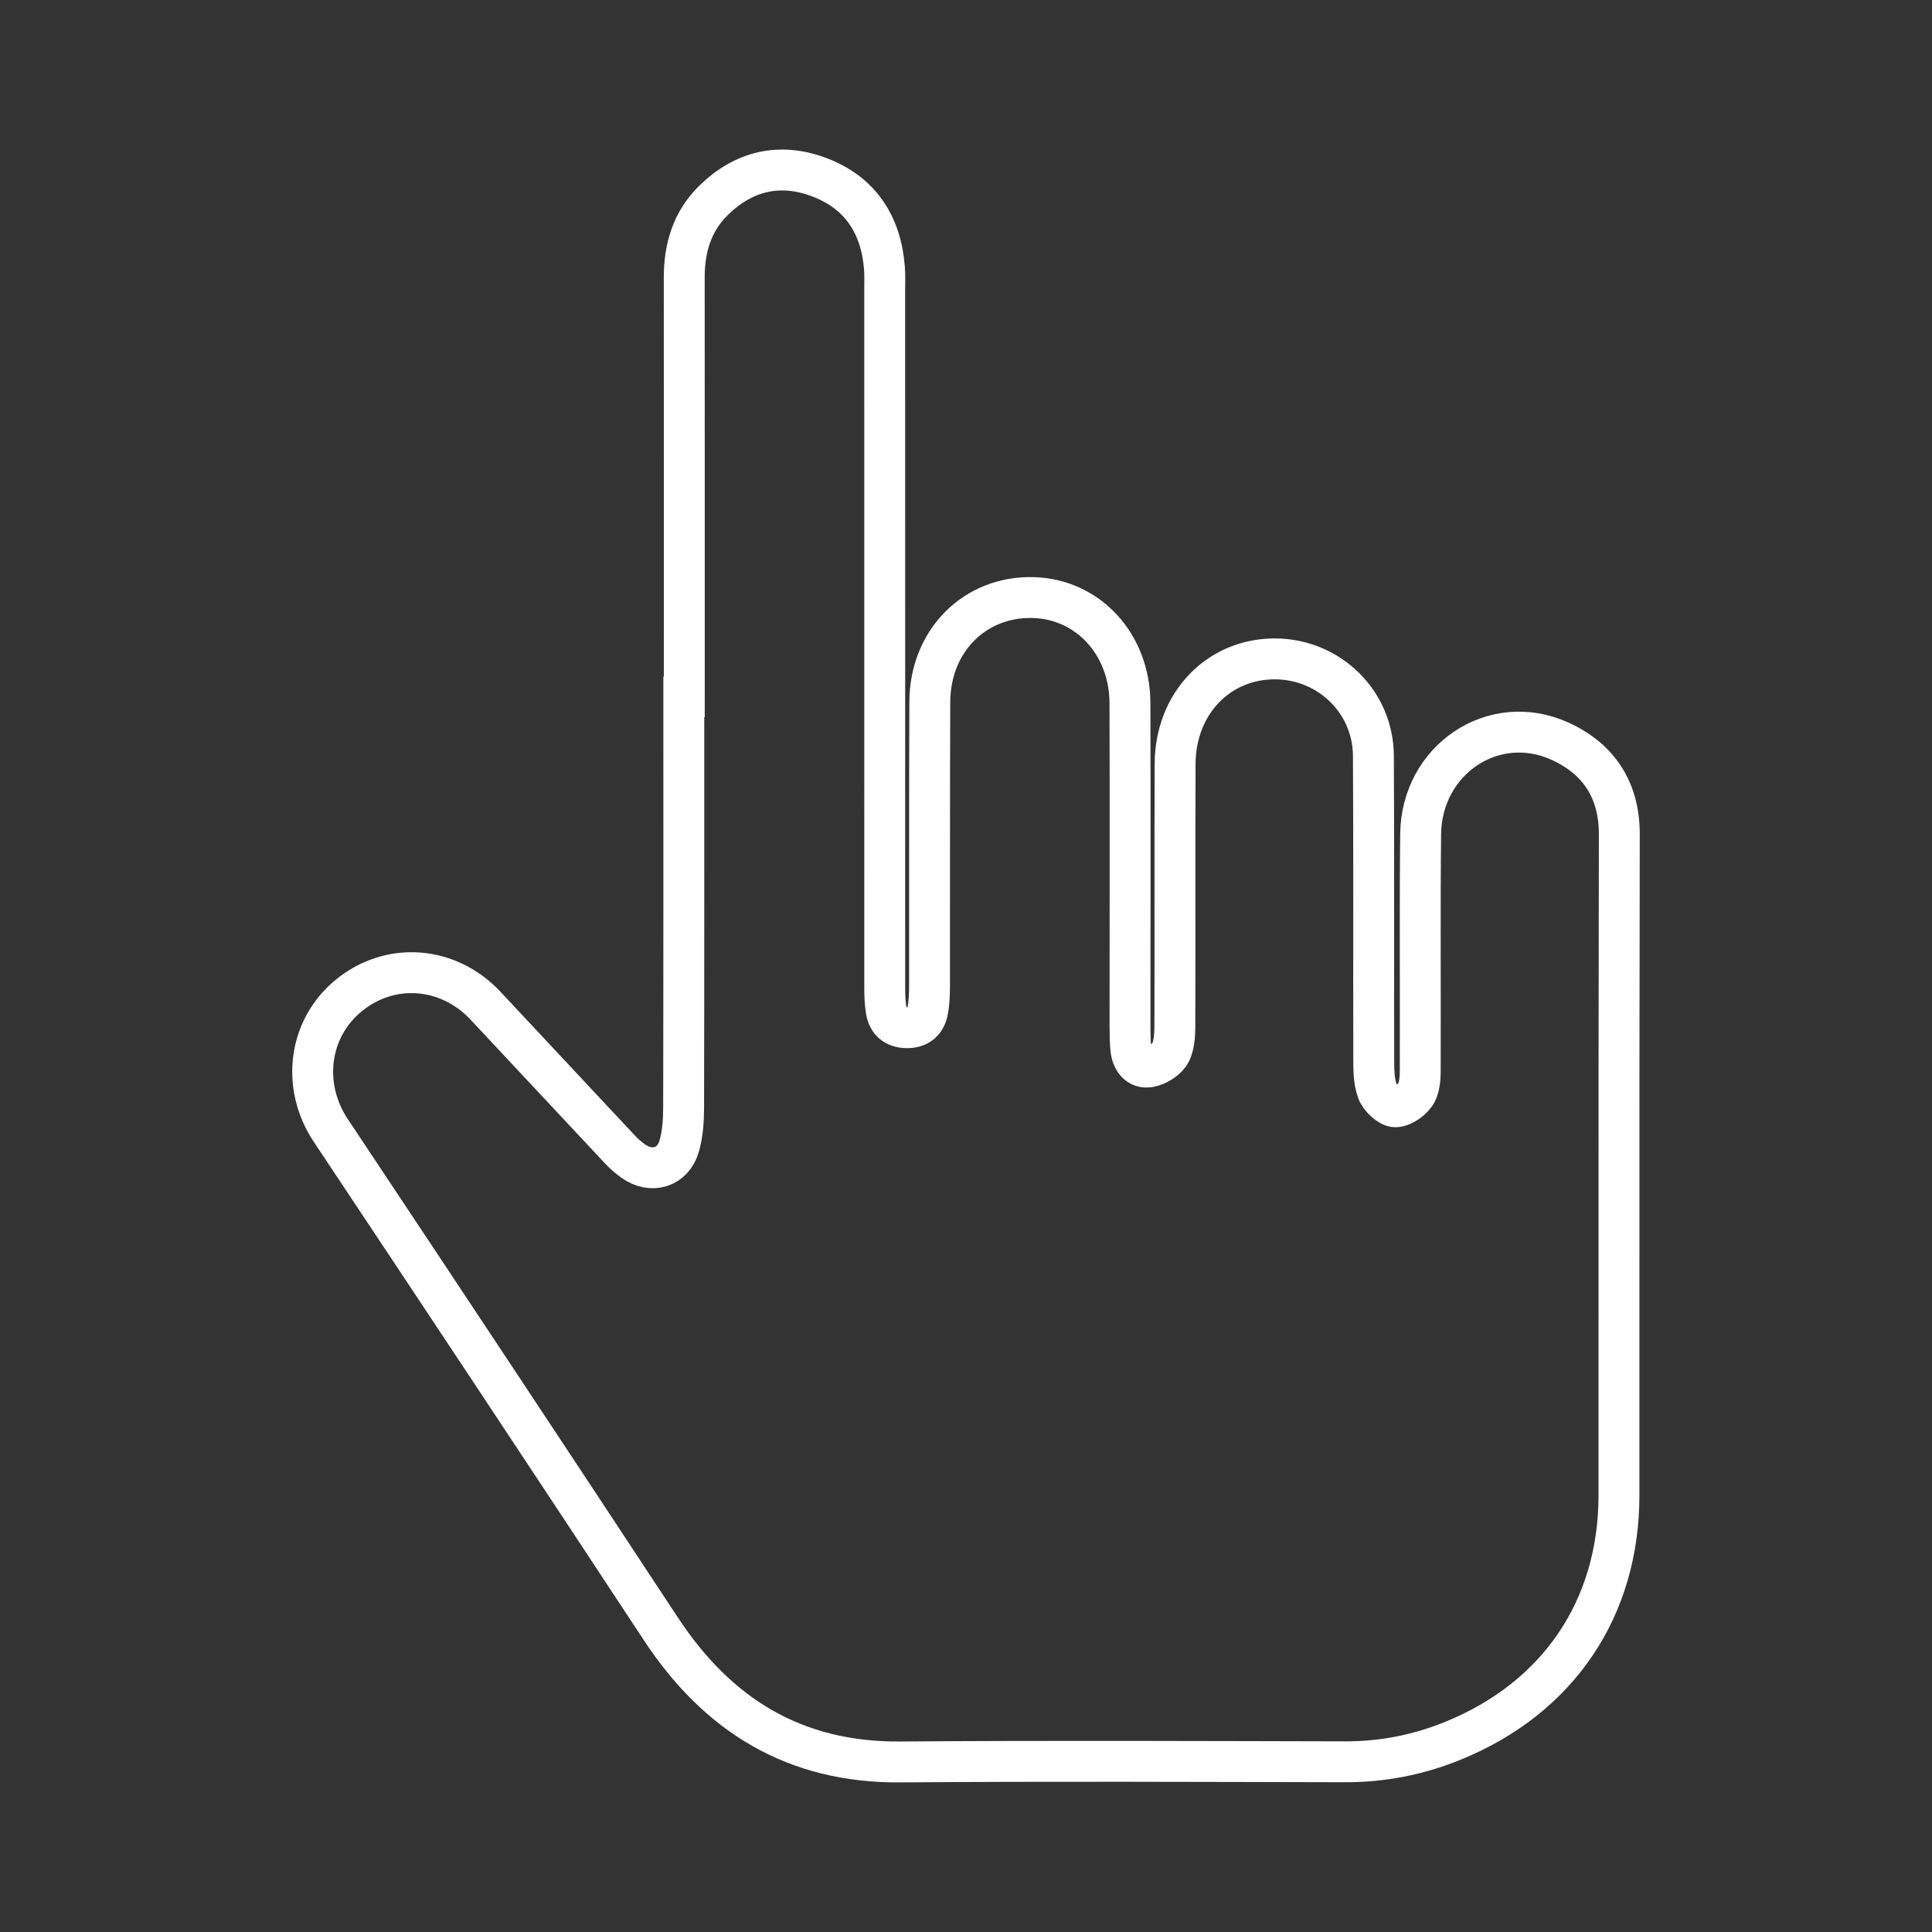 <?xml version="1.0" encoding="utf-8"?>
<!-- Generator: Adobe Illustrator 16.0.0, SVG Export Plug-In . SVG Version: 6.00 Build 0)  -->
<!DOCTYPE svg PUBLIC "-//W3C//DTD SVG 1.1//EN" "http://www.w3.org/Graphics/SVG/1.1/DTD/svg11.dtd">
<svg version="1.1" id="Camada_1" xmlns="http://www.w3.org/2000/svg" xmlns:xlink="http://www.w3.org/1999/xlink" x="0px" y="0px"
	 width="566.929px" height="566.93px" viewBox="159.551 33.246 566.929 566.93"
	 enable-background="new 159.551 33.246 566.929 566.93" xml:space="preserve">
<rect x="159.551" y="33.246" width="566.929" height="566.93" fill="#333333" stroke="none"/>
<g>
	<rect x="163.977" y="-639.5" fill="none" width="595.281" height="595.281"/>
	<path fill="none" stroke="#FFFFFF" stroke-width="12" stroke-linecap="round" stroke-linejoin="round" d="M688.335-341.86h-74.41
		c-20.549,0-37.205,16.656-37.205,37.205v93.012c0,20.549,16.656,37.205,37.205,37.205h37.205c20.547,0,37.205-16.656,37.205-37.205
		V-341.86c0.004-123.287-99.936-223.233-223.223-223.238c-0.623,0-1.246,0.002-1.869,0.008
		c-123.283-0.899-223.952,98.313-224.851,221.596c-0.004,0.544-0.006,1.089-0.006,1.634v130.217
		c0,20.549,16.657,37.205,37.205,37.205h37.205c20.547,0,37.205-16.656,37.205-37.205v-93.012c0-20.549-16.657-37.205-37.205-37.205
		h-74.41"/>
	<path fill="none" stroke="#FFFFFF" stroke-width="12" stroke-linecap="round" stroke-linejoin="round" d="M688.335-211.643v55.809
		c0,41.096-33.314,74.41-74.41,74.41H480.218"/>
</g>
<path fill-rule="evenodd" clip-rule="evenodd" fill="#FFFFFF" d="M85.859,801.541c0.205,2.008,0.729,4.053,0.5,6.01
	c-0.147,1.262-1.18,3.097-2.208,3.419c-1.509,0.472-3.615,0.261-4.993-0.508c-0.924-0.517-1.382-2.494-1.412-3.832
	c-0.042-1.836,0.104-3.91,0.943-5.465c0.783-1.451,2.526-3.18,3.941-3.269c1.391-0.088,2.9,1.736,4.357,2.722
	C86.612,800.925,86.235,801.233,85.859,801.541z"/>
<path fill-rule="evenodd" clip-rule="evenodd" fill="#FFFFFF" d="M90.14,810.872c2.402-1.321,4.169-2.294,6.122-3.368
	c-0.802-0.927-1.013-1.354-1.18-1.338c-3.115,0.302-5.654-0.76-5.351-4.109c0.142-1.565,2.243-3.99,3.709-4.191
	c3.487-0.479,4.8,2.337,5.067,5.416C98.98,808.725,95.781,811.871,90.14,810.872z"/>
<path fill-rule="evenodd" clip-rule="evenodd" fill="#FFFFFF" d="M64.45,797.967c0,4.492,0,8.984,0,13.159
	c-2.741-1.419-4.991-2.584-7.901-4.091c1.869-3.009,3.988-6.421,6.109-9.834C63.255,797.457,63.853,797.712,64.45,797.967z"/>
<path fill-rule="evenodd" clip-rule="evenodd" fill="#FFFFFF" d="M73.967,811.48c-0.568,0-2.177,0-3.779,0
	c0.446-2.068,1.193-4.07,1.212-6.08c0.015-1.57-0.874-3.148-1.649-5.655c0.191-0.17,1.43-1.265,3.466-3.066
	C73.498,802.245,73.719,806.6,73.967,811.48z"/>
<path fill-rule="evenodd" clip-rule="evenodd" fill="#FFFFFF" d="M52.106,796.705c0.403,5.675,0.714,10.056,1.041,14.668
	c-0.701,0-2.412,0-4.151,0c2.479-4.633,2.075-8.992-1.269-10.766C48.985,799.486,50.148,798.45,52.106,796.705z"/>
<path fill-rule="evenodd" clip-rule="evenodd" fill="none" stroke="#FFFFFF" stroke-width="12" stroke-miterlimit="10" d="
	M360.352,237.687c0-40.998,0.019-81.996-0.015-122.994c-0.007-8.694,2.301-16.496,8.634-22.683
	c8.822-8.616,19.361-11.099,30.833-6.822c12.1,4.51,18.287,13.902,19.279,26.713c0.167,2.155,0.075,4.331,0.075,6.498
	c-0.001,68.163-0.009,136.326,0.011,204.489c0,2.326,0.056,4.688,0.456,6.969c0.557,3.174,2.569,4.873,5.92,4.951
	c3.359,0.078,5.501-1.586,6.163-4.682c0.55-2.576,0.604-5.293,0.608-7.947c0.047-27.666-0.055-55.332,0.079-82.996
	c0.087-18.002,13.327-31.125,30.485-30.583c15.992,0.505,28.193,13.713,28.246,30.958c0.098,31.664,0.012,63.331,0.018,94.996
	c0,2.162,0.039,4.334,0.24,6.484c0.307,3.242,2.205,5.781,5.387,5.275c2.33-0.371,5.291-2.223,6.277-4.242
	c1.303-2.662,1.248-6.135,1.258-9.26c0.084-25.165-0.043-50.331,0.076-75.495c0.084-17.675,12.758-30.797,29.346-30.724
	c15.836,0.069,28.748,12.57,28.838,28.434c0.166,29.498,0.027,58.998,0.1,88.496c0.008,3.313-0.047,6.844,1.059,9.857
	c0.746,2.037,3.498,4.666,5.318,4.641c2.156-0.031,5.162-2.186,6.188-4.229c1.25-2.49,1.068-5.822,1.078-8.791
	c0.082-22.332-0.129-44.667,0.121-66.997c0.246-21.885,21.414-36.056,40.809-27.297c11.525,5.206,17.498,14.482,17.488,27.313
	c-0.02,23.499-0.086,46.998-0.096,70.496c-0.016,41.164,0.002,82.33-0.006,123.494c-0.006,33.234-17.813,59.488-48.74,72.061
	c-10.16,4.131-20.639,6.184-31.631,6.162c-43.498-0.09-86.998-0.287-130.493,0.047c-31.034,0.24-53.613-13.719-70.315-39.1
	C321.309,462.344,289,413.62,256.608,364.954c-8.628-12.963-6.633-29.826,5.278-39.584c12.148-9.953,29.166-8.709,40.137,2.994
	c13.215,14.098,26.376,28.242,39.593,42.338c1.133,1.209,2.423,2.305,3.773,3.266c5.356,3.813,11.679,1.904,13.484-4.455
	c1.026-3.613,1.272-7.545,1.281-11.336c0.086-40.162,0.053-80.327,0.053-120.49C360.255,237.687,360.304,237.687,360.352,237.687z"
	/>
</svg>

